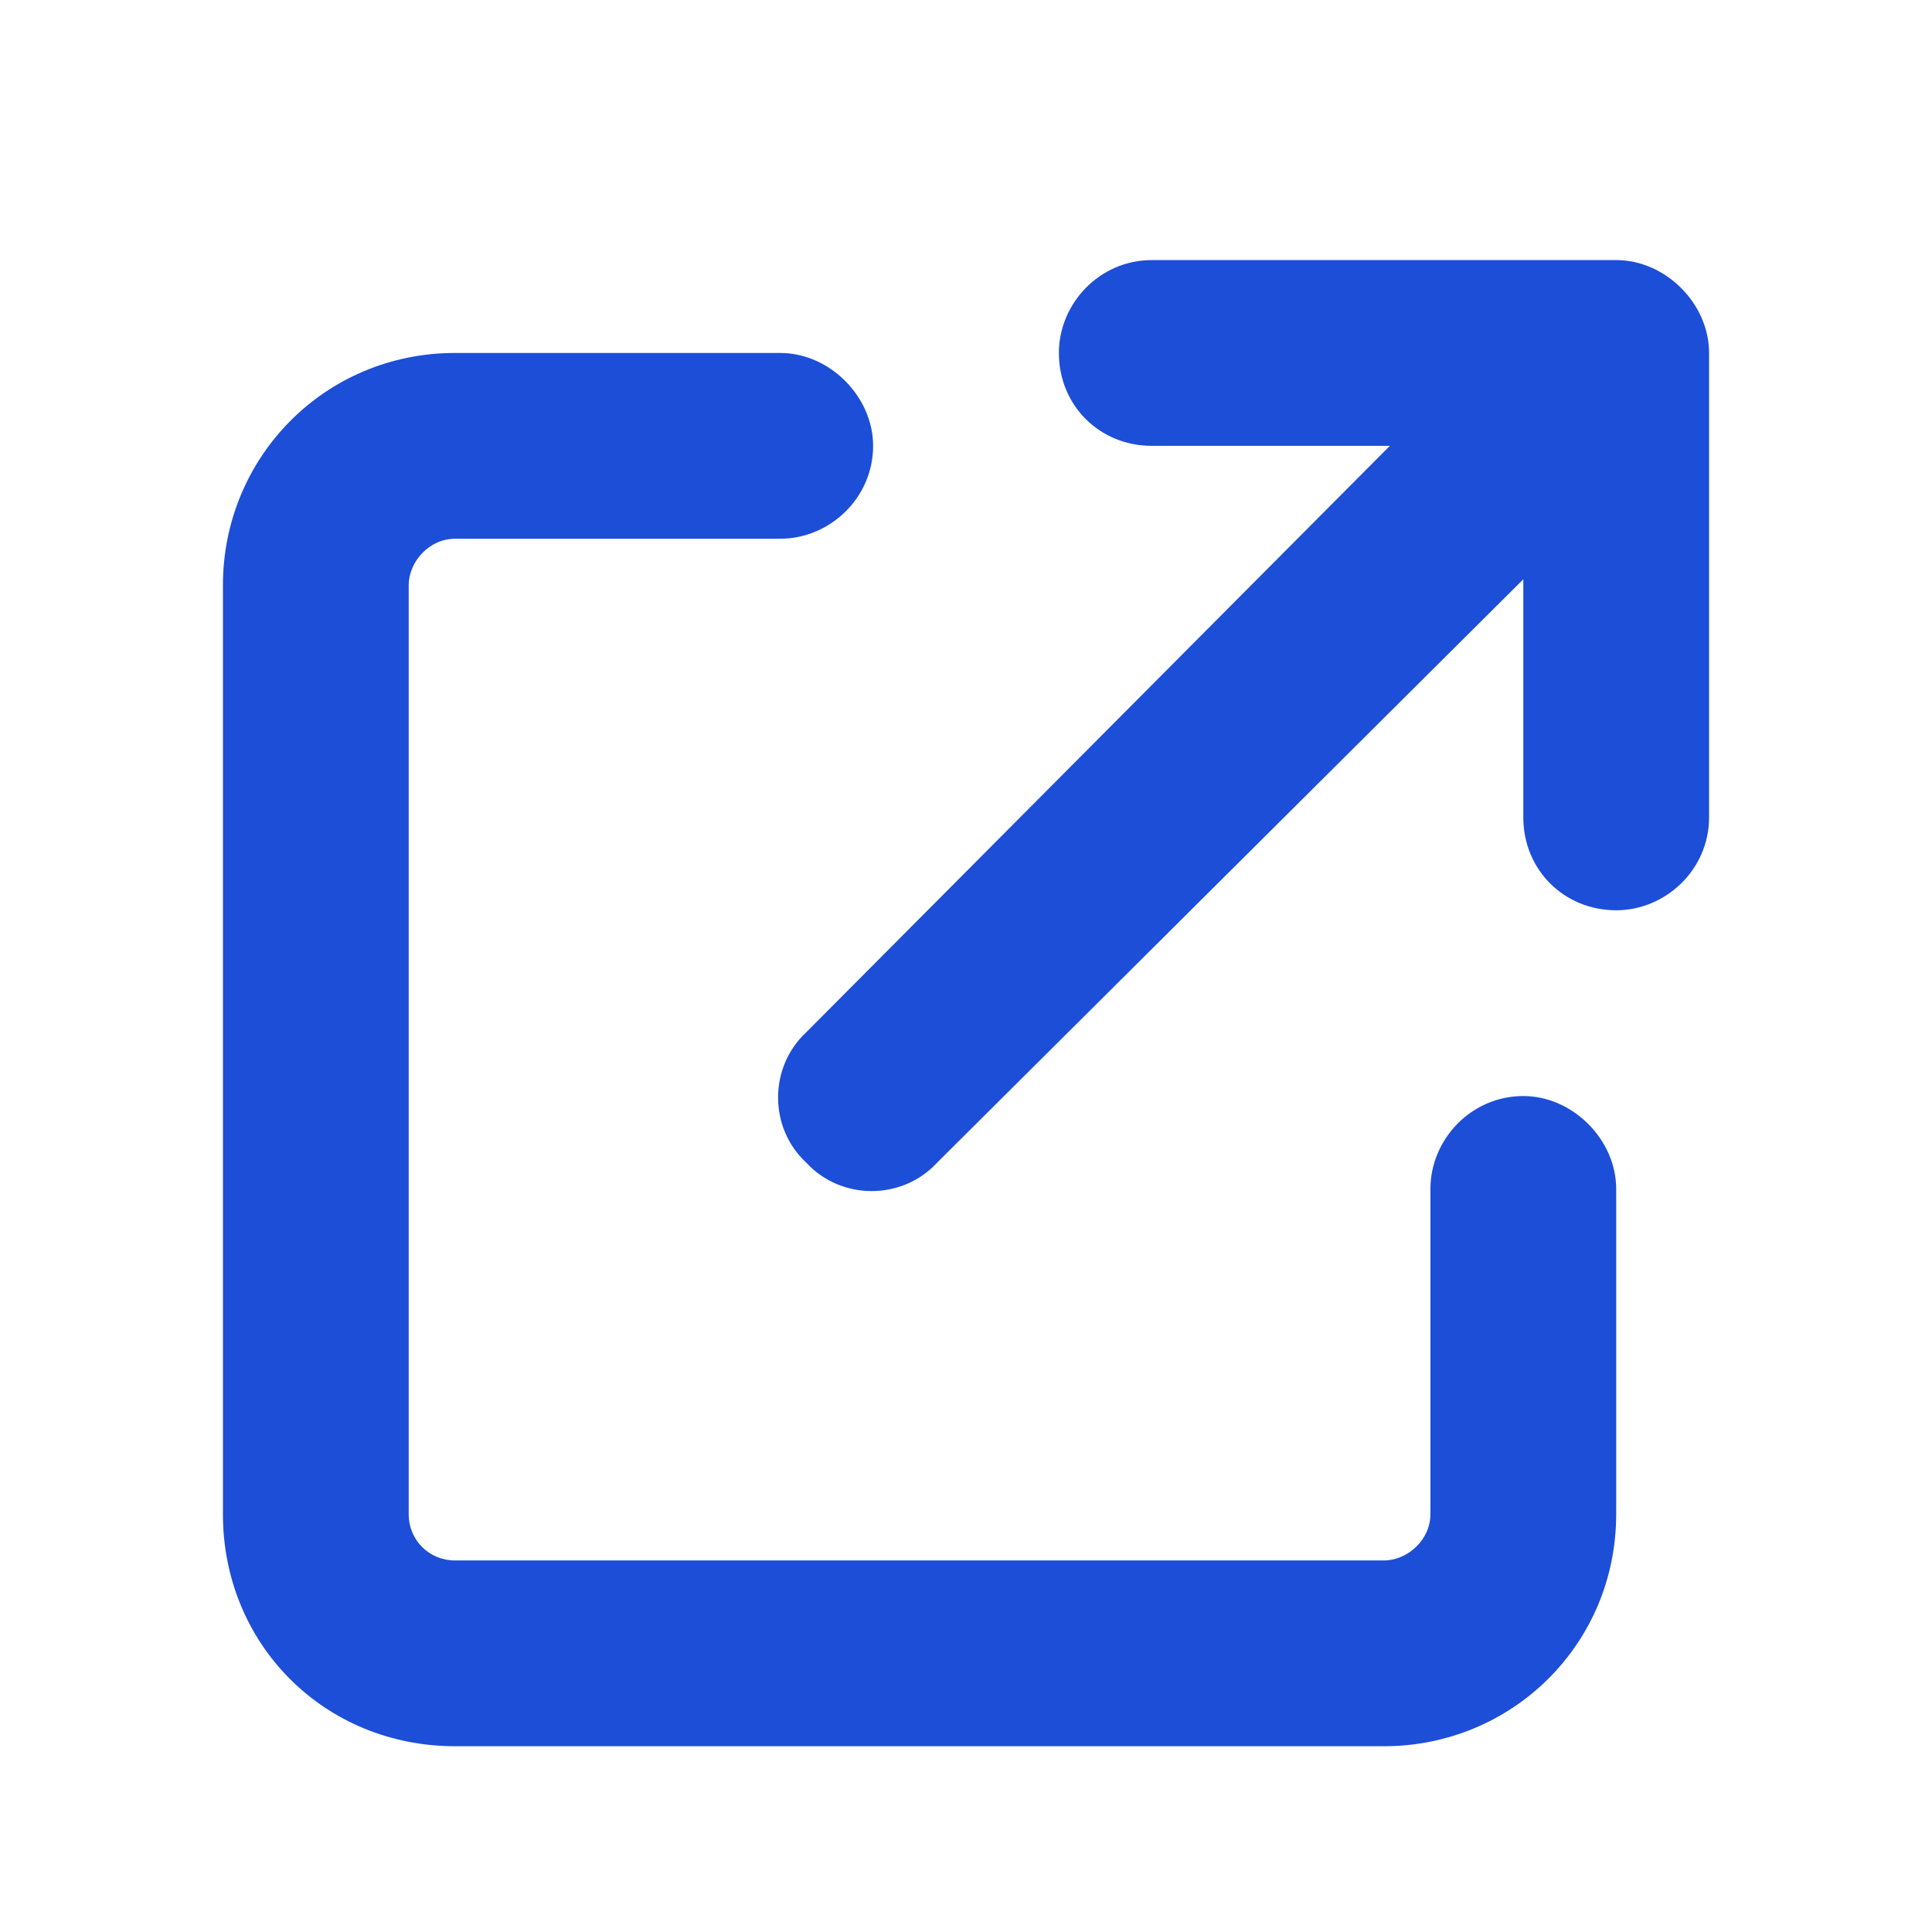 <svg width="13" height="13" viewBox="0 0 13 13" fill="none" xmlns="http://www.w3.org/2000/svg">
<path d="M7.75 1.75H10.875C11.207 1.75 11.5 2.043 11.5 2.375V5.5C11.5 5.852 11.207 6.125 10.875 6.125C10.523 6.125 10.25 5.852 10.25 5.5V3.898L6.305 7.824C6.07 8.078 5.66 8.078 5.426 7.824C5.172 7.59 5.172 7.18 5.426 6.945L9.352 3H7.75C7.398 3 7.125 2.727 7.125 2.375C7.125 2.043 7.398 1.75 7.75 1.75ZM3.062 2.375H5.25C5.582 2.375 5.875 2.668 5.875 3C5.875 3.352 5.582 3.625 5.25 3.625H3.062C2.887 3.625 2.75 3.781 2.75 3.938V10.188C2.75 10.363 2.887 10.5 3.062 10.5H9.312C9.469 10.5 9.625 10.363 9.625 10.188V8C9.625 7.668 9.898 7.375 10.25 7.375C10.582 7.375 10.875 7.668 10.875 8V10.188C10.875 11.066 10.172 11.75 9.312 11.75H3.062C2.184 11.75 1.5 11.066 1.5 10.188V3.938C1.5 3.078 2.184 2.375 3.062 2.375Z" fill="#1D4ED8"/>
</svg>
